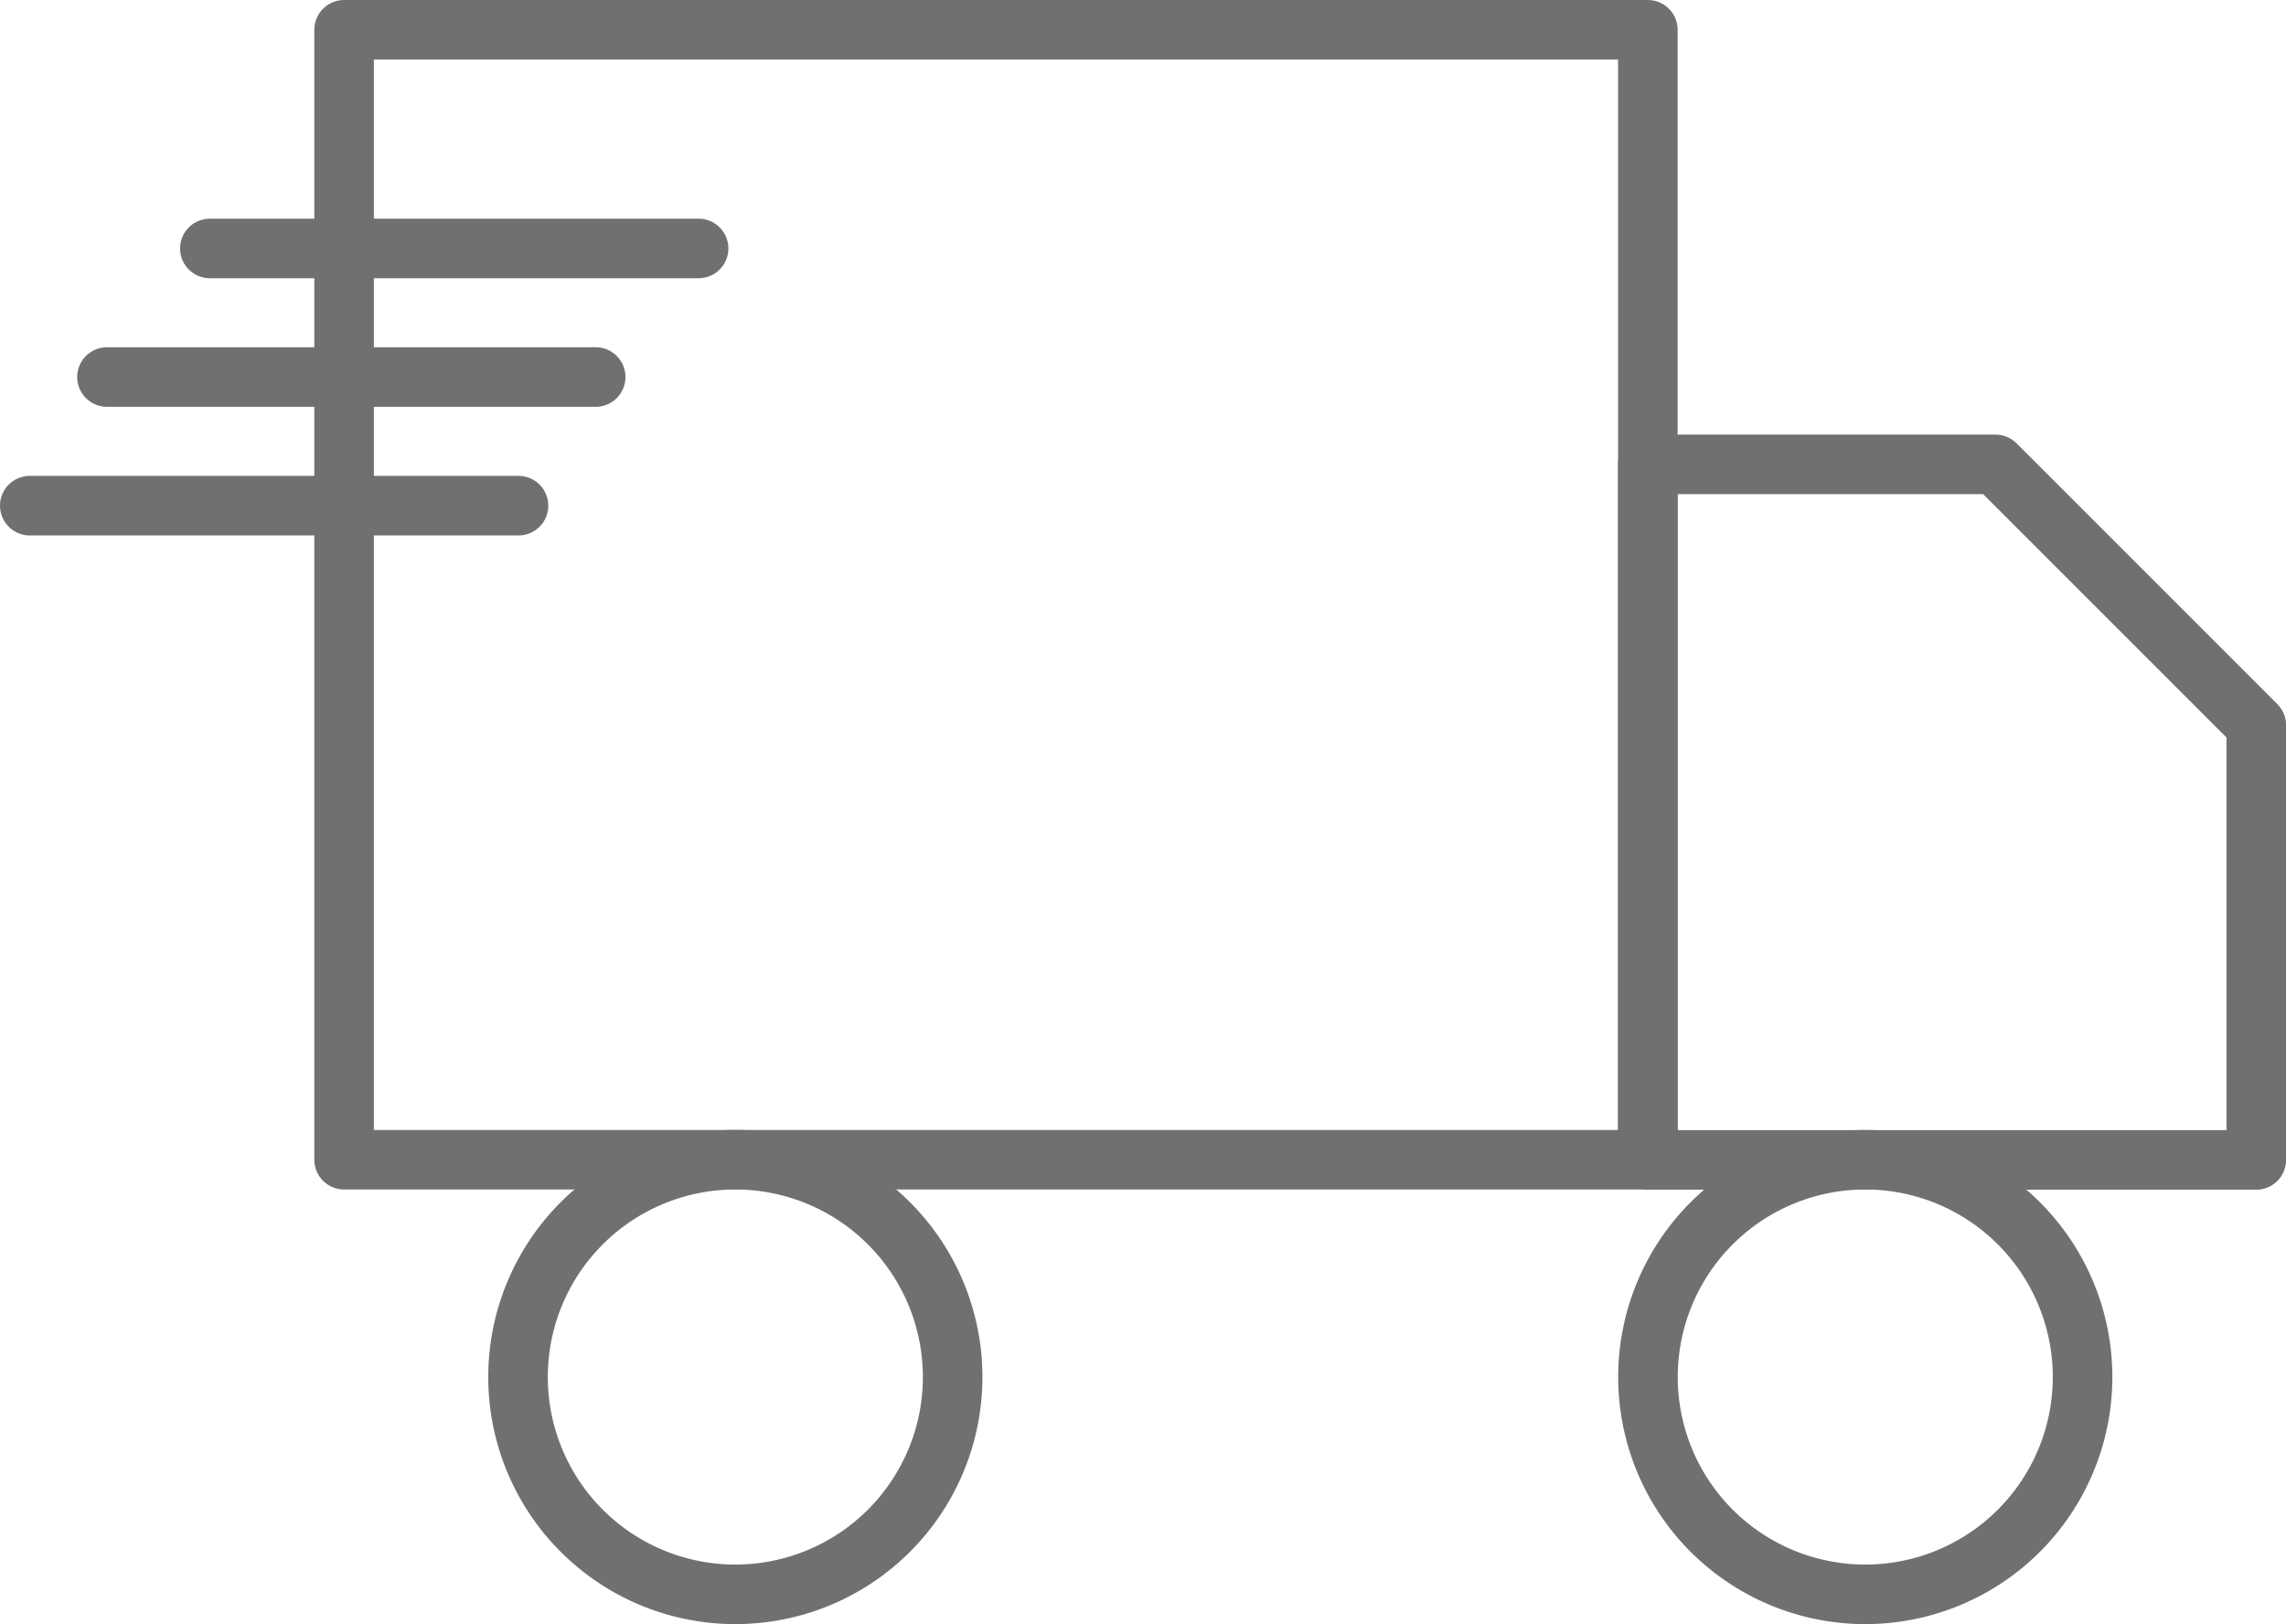 <svg xmlns="http://www.w3.org/2000/svg" width="38.387" height="27.271" viewBox="0 0 38.387 27.271"><defs><style>.a,.b{fill:none;stroke:#707070;stroke-linecap:round;}.a{stroke-linejoin:round;}</style></defs><g transform="translate(0.5 0.5)"><g transform="translate(5.278)"><path class="a" d="M1.5,4.5H23.393V23.474H1.5Z" transform="translate(-1.5 -4.5)"/><path class="a" d="M24,12h5.838l4.379,4.379v7.3H24Z" transform="translate(-2.107 -4.702)"/><path class="a" d="M11.8,27.649A3.649,3.649,0,1,1,8.149,24,3.649,3.649,0,0,1,11.8,27.649Z" transform="translate(-1.581 -5.026)"/><path class="a" d="M31.3,27.649A3.649,3.649,0,1,1,27.649,24,3.649,3.649,0,0,1,31.3,27.649Z" transform="translate(-2.107 -5.026)"/></g><line class="b" x2="8.207" transform="translate(1.296 5.831)"/><line class="b" x2="8.207" transform="translate(3.024 3.672)"/><line class="b" x2="8.207" transform="translate(0 7.991)"/></g></svg>